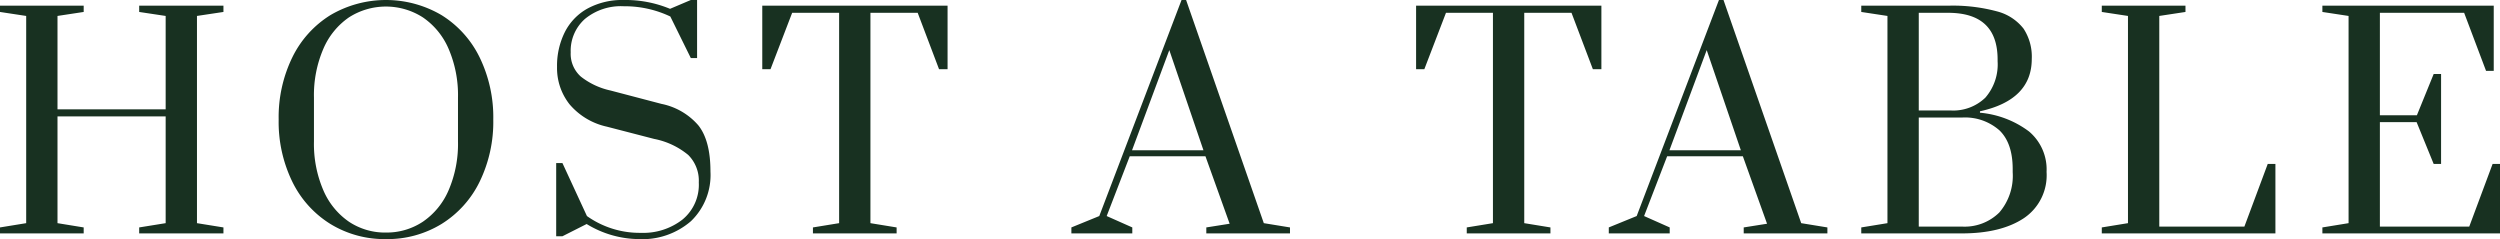 <svg xmlns="http://www.w3.org/2000/svg" width="351.32" height="33.6" viewBox="0 0 351.32 33.6">
  <path id="Path_26" data-name="Path 26" d="M185.5,40v-.84l3.68-.6V9.44l-3.68-.56V8h11.76v.88l-3.68.56V22.56h15.2V9.44l-3.72-.56V8H216.9v.88l-3.72.56V38.56l3.72.6V40H205.06v-.84l3.72-.6v-15h-15.2v15l3.68.6V40Zm54.24.8a14.563,14.563,0,0,1-7.8-2.12,14.4,14.4,0,0,1-5.36-5.94A19.2,19.2,0,0,1,224.66,24a19.2,19.2,0,0,1,1.92-8.74,14.4,14.4,0,0,1,5.36-5.94,15.409,15.409,0,0,1,15.6,0,14.4,14.4,0,0,1,5.36,5.94A19.2,19.2,0,0,1,254.82,24a19.2,19.2,0,0,1-1.92,8.74,14.4,14.4,0,0,1-5.36,5.94A14.563,14.563,0,0,1,239.74,40.8Zm0-.92a9.186,9.186,0,0,0,5.18-1.52,10.186,10.186,0,0,0,3.62-4.42,16.441,16.441,0,0,0,1.32-6.86V20.92a16.441,16.441,0,0,0-1.32-6.86,10.186,10.186,0,0,0-3.62-4.42,9.621,9.621,0,0,0-10.38,0,10.241,10.241,0,0,0-3.6,4.42,16.441,16.441,0,0,0-1.32,6.86v6.16a16.441,16.441,0,0,0,1.32,6.86,10.241,10.241,0,0,0,3.6,4.42A9.159,9.159,0,0,0,239.74,39.88Zm35.52.92a14.276,14.276,0,0,1-7.32-2.12l-3.4,1.72h-.88V30.12h.88l3.44,7.44a12.789,12.789,0,0,0,7.6,2.36,8.958,8.958,0,0,0,5.82-1.86,6.335,6.335,0,0,0,2.3-5.22,5.1,5.1,0,0,0-1.48-3.86,10.733,10.733,0,0,0-4.8-2.26L270.78,25a9.544,9.544,0,0,1-5.24-3.14,8.212,8.212,0,0,1-1.76-5.26,10.567,10.567,0,0,1,1.1-4.9,7.812,7.812,0,0,1,3.22-3.32,10.206,10.206,0,0,1,5.04-1.18,16.338,16.338,0,0,1,6.52,1.24l2.92-1.24h.88v8.16h-.88L279.7,9.52a14.869,14.869,0,0,0-6.52-1.44,7.949,7.949,0,0,0-5.48,1.78,5.987,5.987,0,0,0-2,4.7,4.279,4.279,0,0,0,1.42,3.4,10.265,10.265,0,0,0,4.18,1.96l7.16,1.88a9.256,9.256,0,0,1,5.18,3.02q1.7,2.14,1.7,6.5a8.985,8.985,0,0,1-2.74,6.96A10.419,10.419,0,0,1,275.26,40.8Zm24.48-.8v-.84l3.68-.6V9h-6.6l-3.04,7.92h-1.16V8h26.04v8.92h-1.2l-3-7.92h-6.64V38.56l3.68.6V40Zm36.32,0v-.84l3.92-1.6L351.54,7.2h.64L363.1,38.56l3.68.6V40H355.02v-.84l3.28-.52-3.4-9.48H344.26l-3.24,8.4,3.6,1.6V40Zm8.52-11.68h10.04l-4.8-14.08ZM391.62,40v-.84l3.68-.6V9h-6.6l-3.04,7.92H384.5V8h26.04v8.92h-1.2l-3-7.92H399.7V38.56l3.68.6V40Zm19.96,0v-.84l3.92-1.6L427.06,7.2h.64l10.92,31.36,3.68.6V40H430.54v-.84l3.28-.52-3.4-9.48H419.78l-3.24,8.4,3.6,1.6V40Zm8.52-11.68h10.04l-4.8-14.08Zm26.96,10.84,3.68-.6V9.44l-3.68-.56V8h12.2a23.822,23.822,0,0,1,6.88.8,6.926,6.926,0,0,1,3.72,2.42,7.16,7.16,0,0,1,1.16,4.26q0,5.76-7.28,7.36v.2a13.448,13.448,0,0,1,6.9,2.64,6.974,6.974,0,0,1,2.46,5.68,7.261,7.261,0,0,1-3.22,6.52Q466.66,40,461.18,40H447.06Zm12.52-16.44a6.485,6.485,0,0,0,4.92-1.8,7.119,7.119,0,0,0,1.72-5.12v-.24q0-6.56-6.96-6.56h-4.12V22.72Zm1.6,16.32a6.932,6.932,0,0,0,5.28-1.98,7.9,7.9,0,0,0,1.88-5.66v-.44q0-3.64-1.86-5.44a7.313,7.313,0,0,0-5.3-1.8h-6.04V39.04Zm19.68.96v-.84l3.68-.6V9.44l-3.68-.56V8h11.76v.88l-3.68.56v29.6H500.9l3.28-8.8h1.08V40Zm31,0v-.84l3.68-.6V9.44l-3.68-.56V8h24.08v9.16h-1.08L531.78,9H519.94V23.4h5.2l2.36-5.8h1.04V30.24H527.5l-2.4-5.88h-5.16V39.04H532.5l3.28-8.8h1.04V40Z" transform="translate(-185.5 -7.2)" fill="#183121"/>
</svg>
